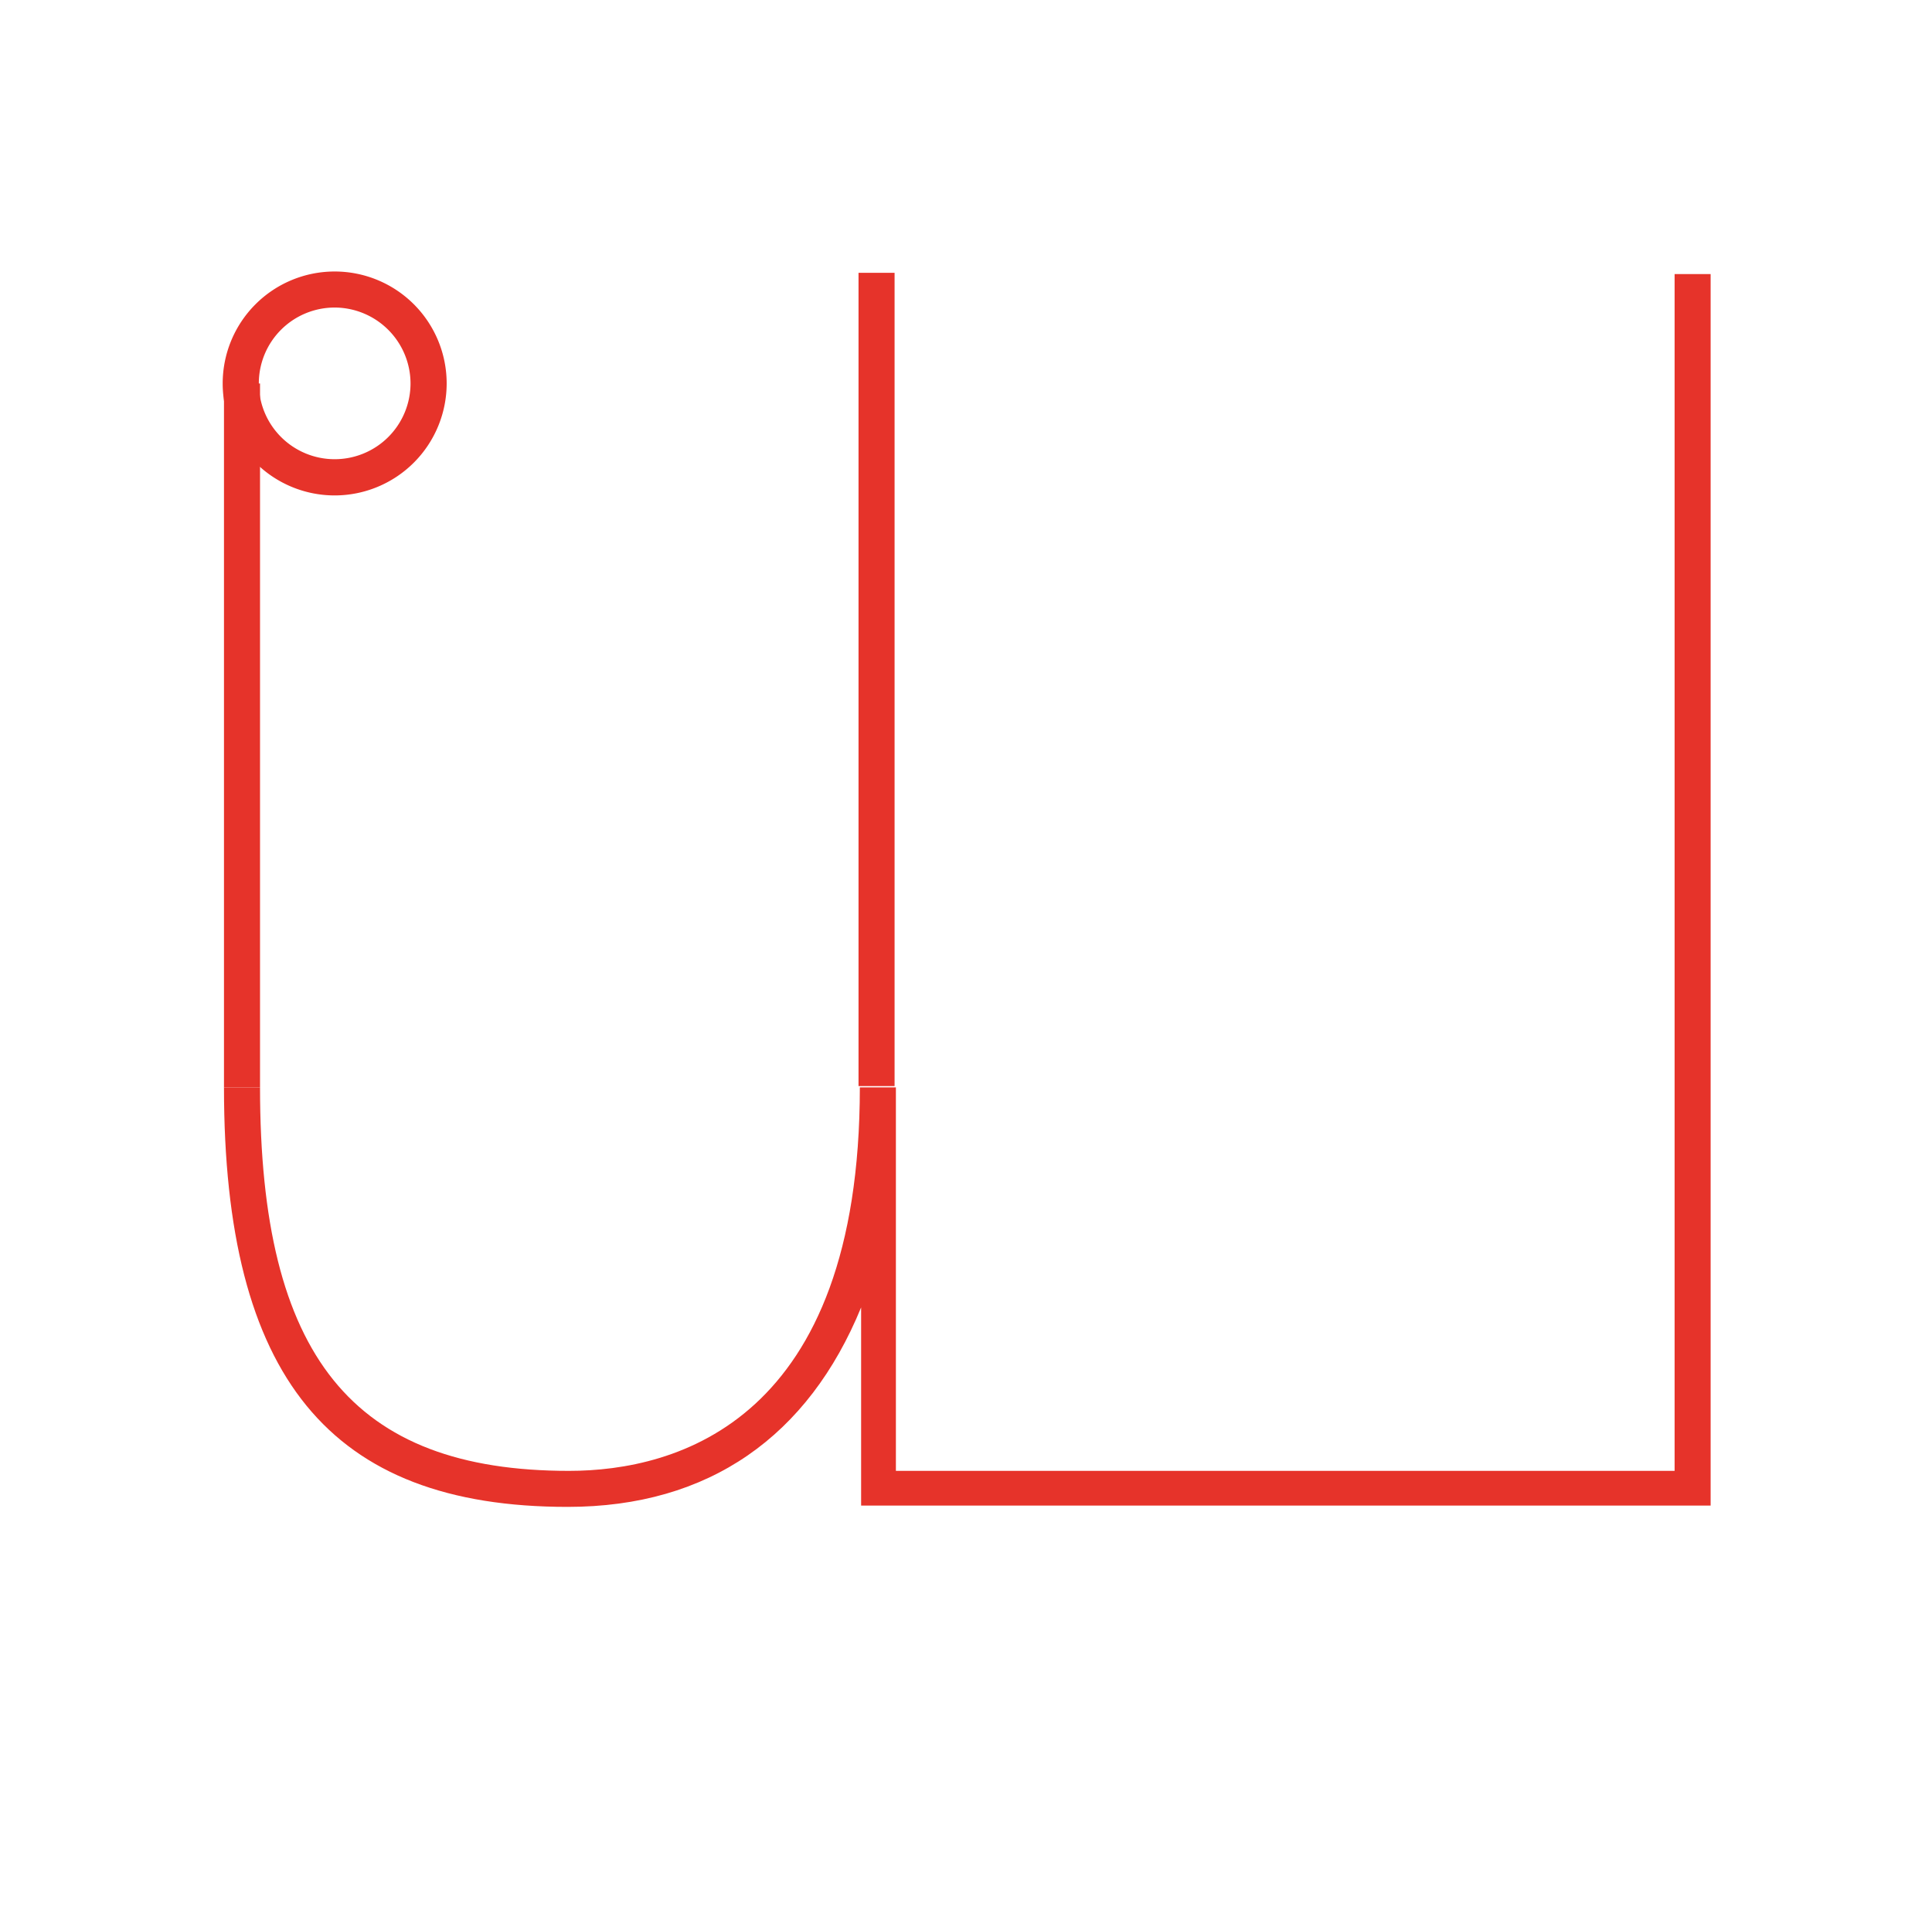 <svg xmlns="http://www.w3.org/2000/svg" width="86.603" height="86.545" viewBox="0 0 86.603 86.545"><defs><style>.a{fill:none;}.b{fill:#e6332a;}</style></defs><rect class="a" width="86.603" height="86.545"/><g transform="translate(9.982 12.174)"><rect class="b" width="1.616" height="31.56" transform="translate(0.058 5.02)"/><rect class="b" width="1.616" height="36.464" transform="translate(28.502 0.058)"/><path class="b" d="M32.805,76.574c-10.674,0-15.405-5.827-15.405-18.809h1.616c0,12.059,4.154,17.194,13.847,17.194,4.847,0,13.04-2.25,13.04-17.194h1.616V74.958H82.425V21.3H84.04V76.516H45.96V67.631c-2.366,5.77-6.808,8.943-13.155,8.943" transform="translate(-17.342 -21.185)"/><path class="b" d="M22.32,31.139a5.02,5.02,0,1,1,5.02-5.02,5.023,5.023,0,0,1-5.02,5.02m0-8.424a3.4,3.4,0,1,0,3.4,3.4,3.41,3.41,0,0,0-3.4-3.4" transform="translate(-17.3 -21.1)"/></g></svg>
